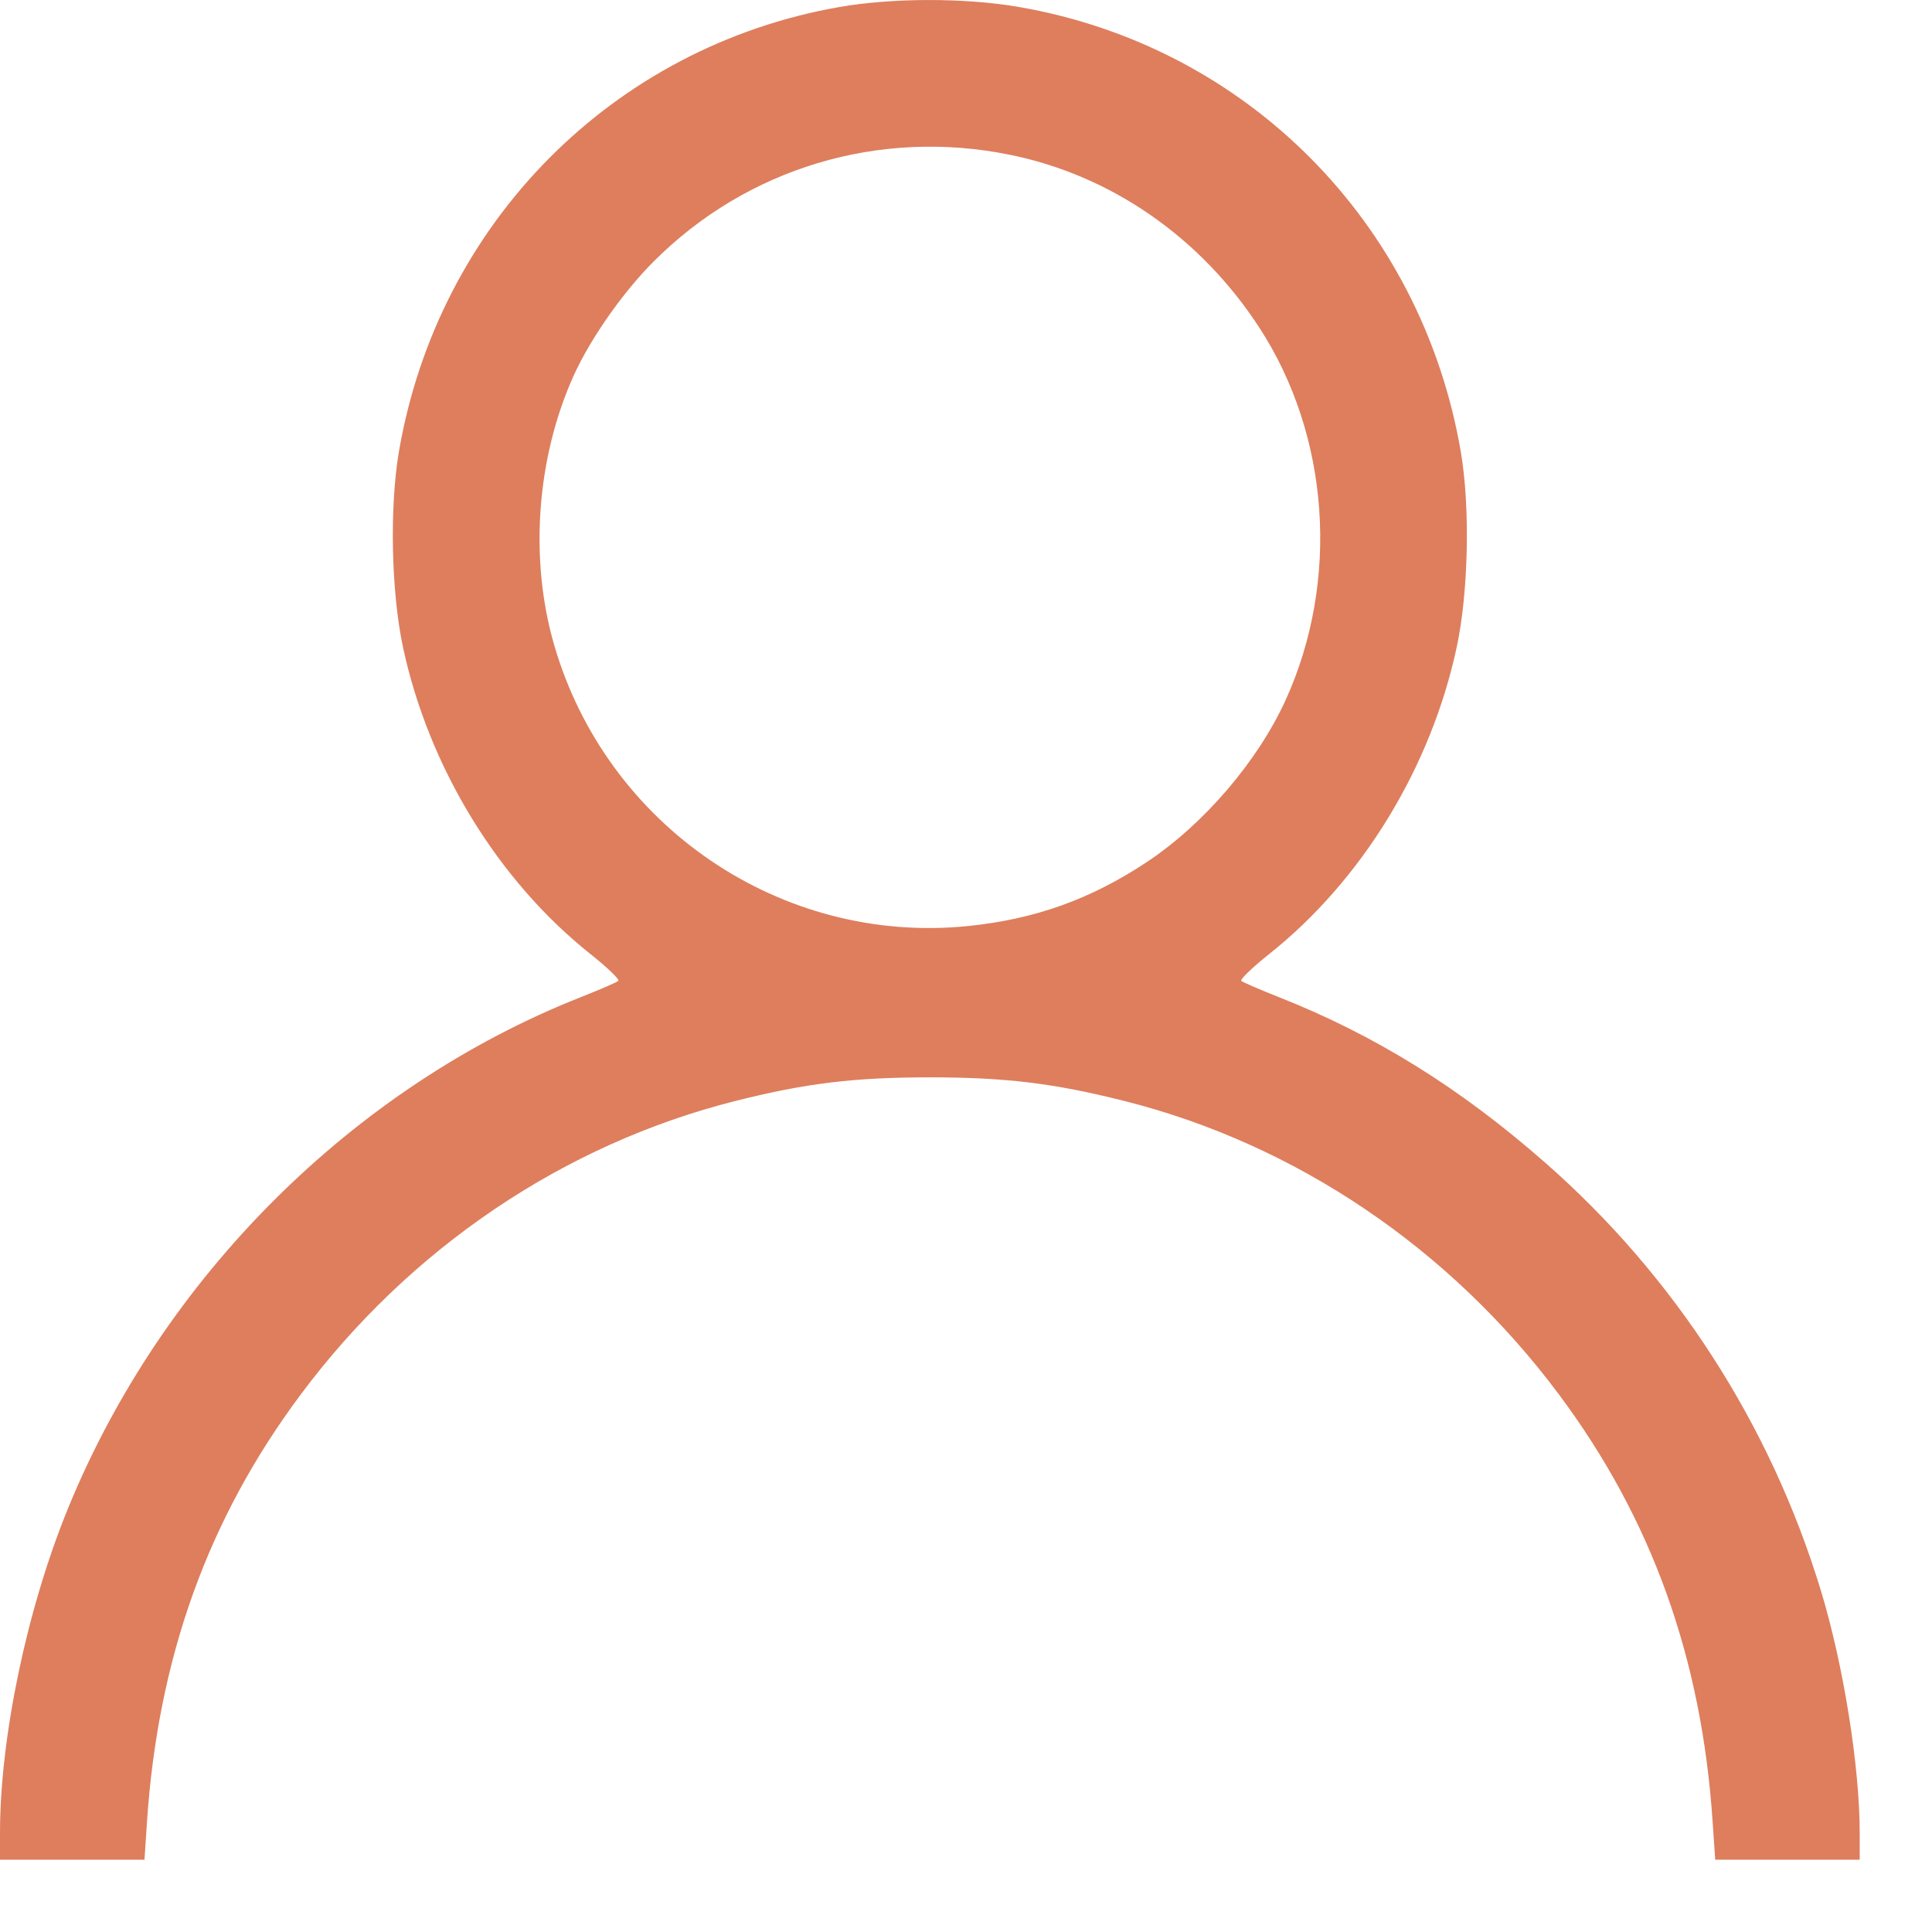 <svg width="19" height="19" viewBox="0 0 19 19" fill="none" xmlns="http://www.w3.org/2000/svg">
<path fill-rule="evenodd" clip-rule="evenodd" d="M8.249 0.07C6.024 0.462 4.307 2.197 3.923 4.442C3.83 4.988 3.847 5.82 3.963 6.364C4.215 7.543 4.896 8.658 5.806 9.382C5.972 9.514 6.096 9.633 6.081 9.646C6.067 9.66 5.902 9.731 5.715 9.805C3.474 10.689 1.595 12.563 0.666 14.841C0.263 15.83 0 17.087 0 18.027V18.289H0.711H1.421L1.445 17.923C1.553 16.307 2.043 14.94 2.956 13.716C4.029 12.276 5.546 11.252 7.233 10.827C7.928 10.652 8.404 10.595 9.144 10.595C9.885 10.595 10.361 10.652 11.056 10.827C12.743 11.252 14.26 12.276 15.333 13.716C16.245 14.94 16.736 16.307 16.843 17.923L16.868 18.289H17.578H18.289V18.027C18.289 17.373 18.13 16.378 17.909 15.648C17.413 14.014 16.475 12.556 15.196 11.434C14.359 10.699 13.52 10.178 12.574 9.805C12.387 9.731 12.222 9.66 12.207 9.646C12.193 9.633 12.316 9.514 12.482 9.382C13.395 8.656 14.073 7.546 14.326 6.364C14.442 5.82 14.459 4.988 14.366 4.442C13.979 2.184 12.255 0.451 10.011 0.067C9.482 -0.023 8.771 -0.022 8.249 0.07ZM9.926 1.521C10.925 1.722 11.808 2.334 12.386 3.224C13.076 4.286 13.177 5.707 12.645 6.881C12.372 7.482 11.842 8.103 11.282 8.475C10.729 8.843 10.179 9.04 9.52 9.107C7.684 9.294 5.966 8.126 5.449 6.34C5.204 5.494 5.277 4.498 5.644 3.689C5.808 3.328 6.128 2.871 6.43 2.57C7.347 1.652 8.646 1.262 9.926 1.521Z" fill="#DE7E5D"/>
</svg>
